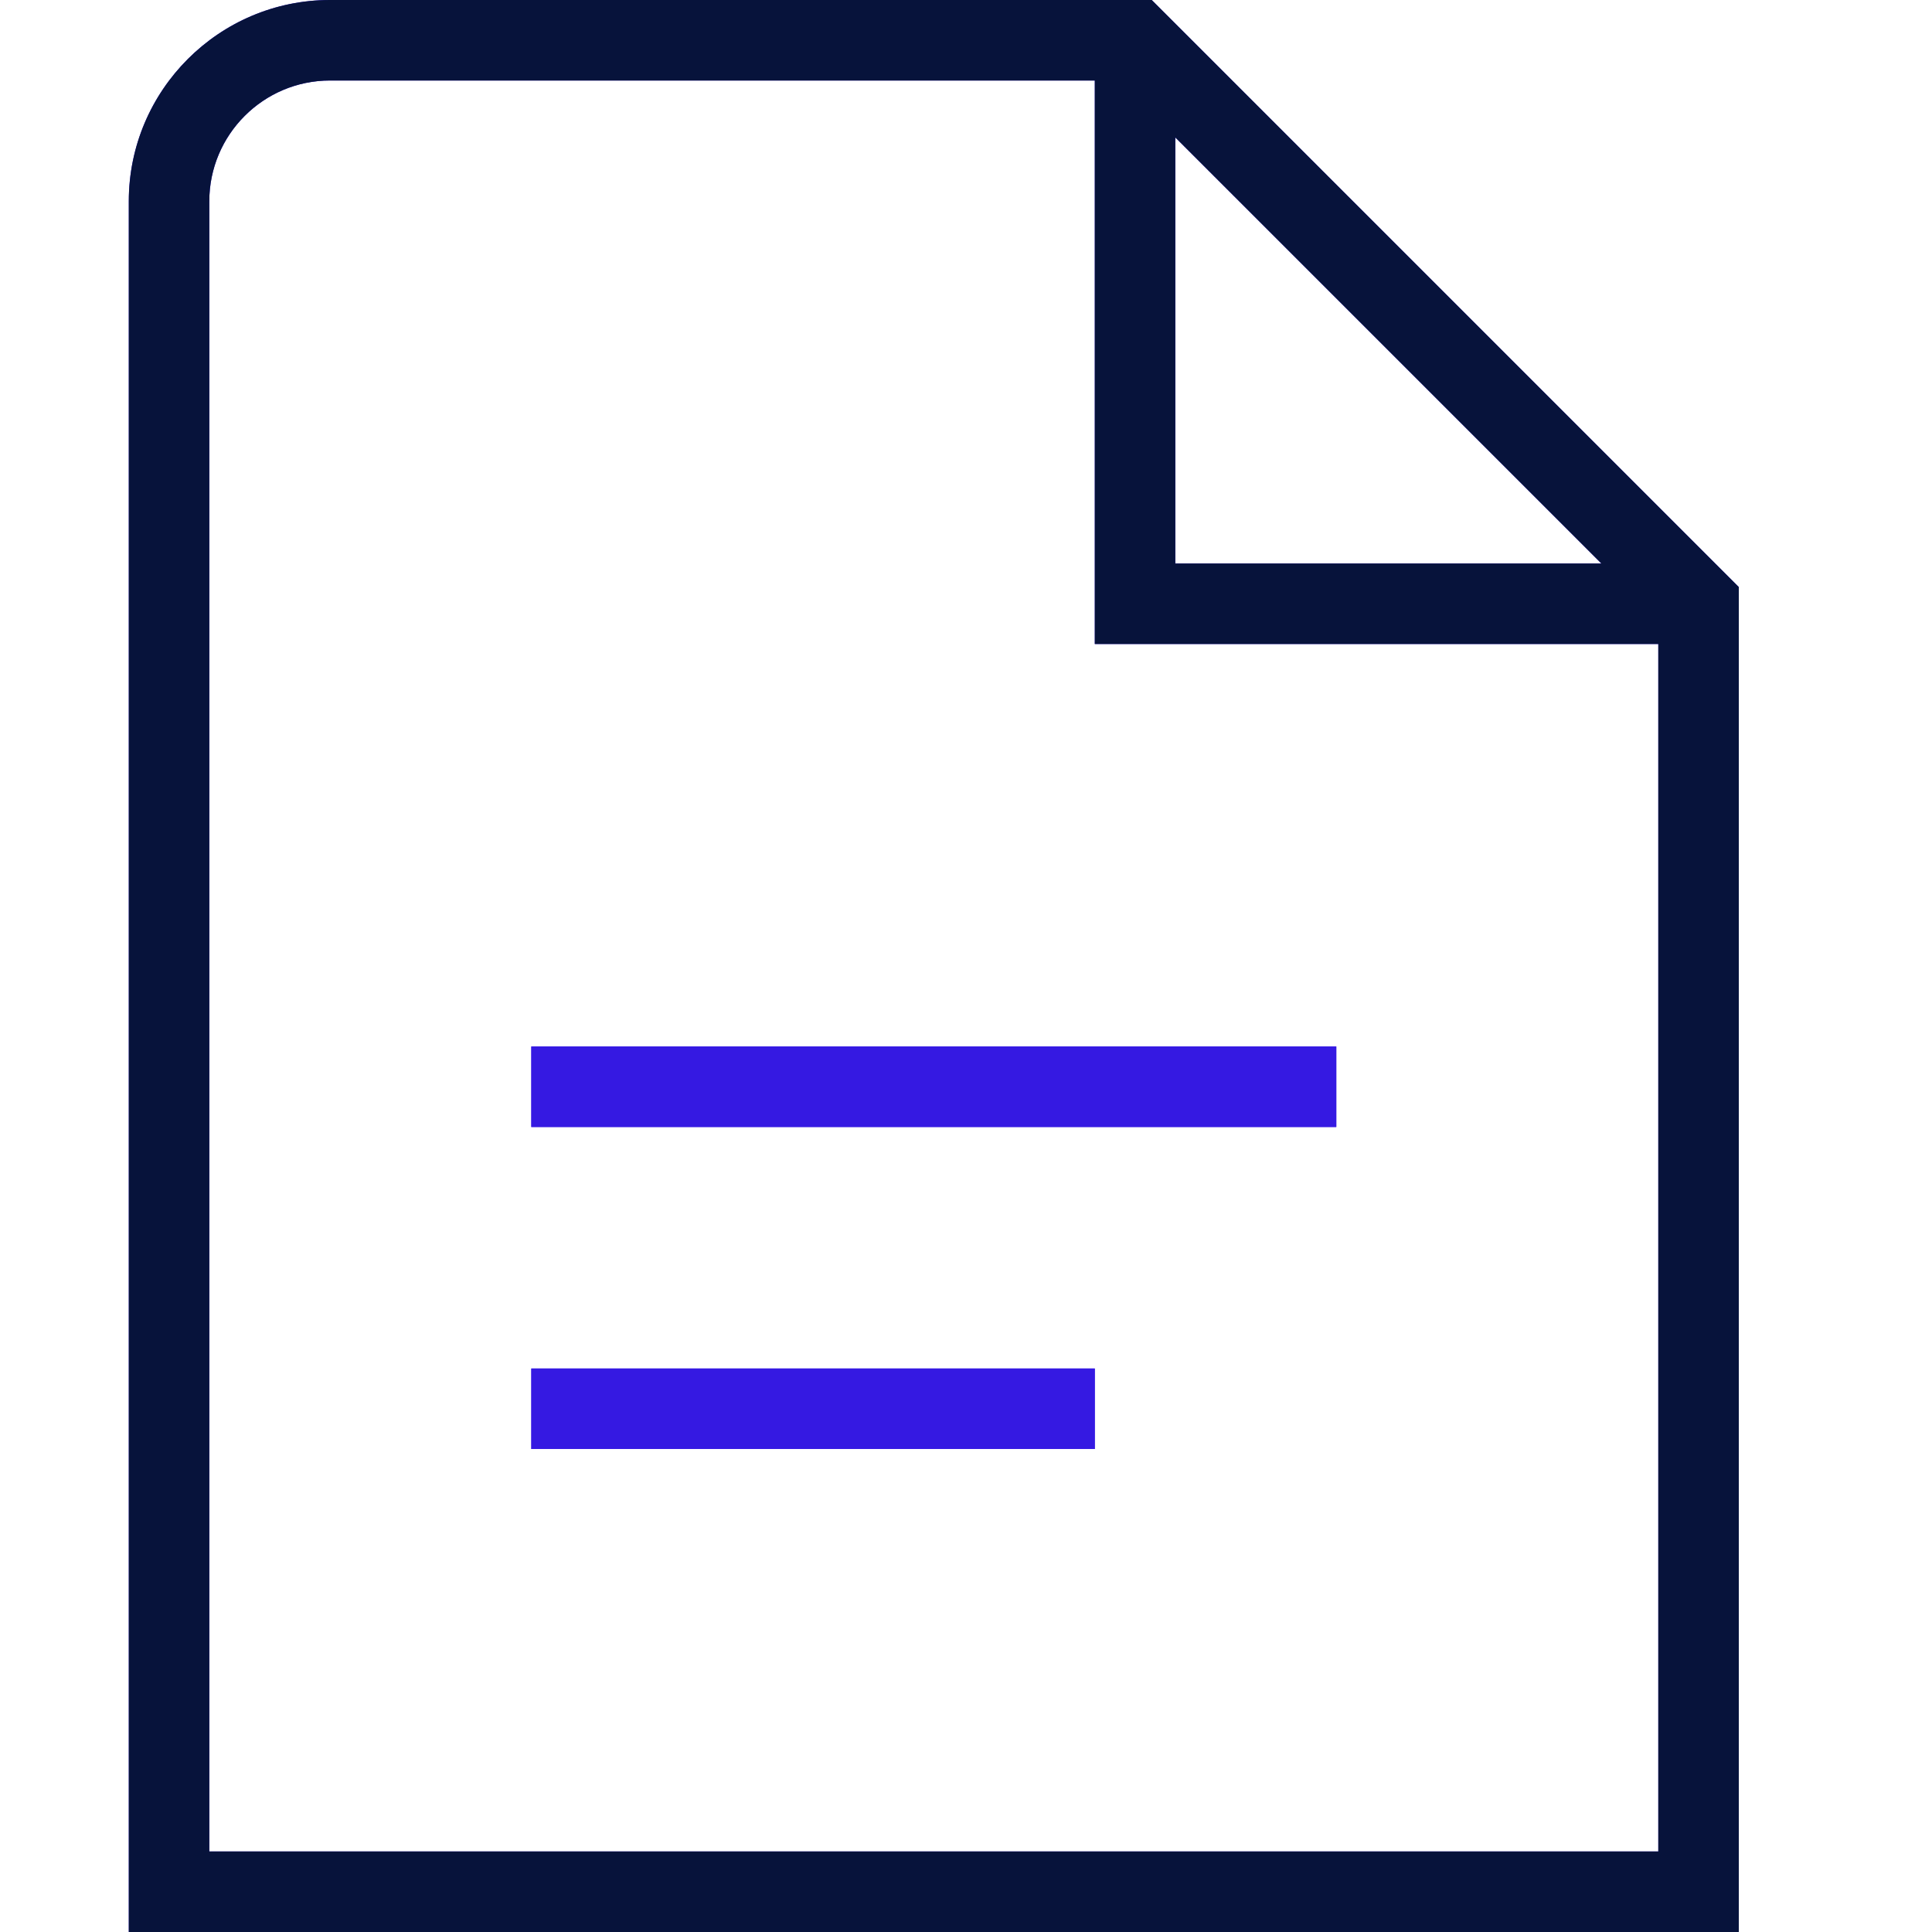 <svg xmlns="http://www.w3.org/2000/svg" width="30" height="30" viewBox="0 0 30 30" fill="none"><path d="M27 9.116V30H2V3.125C2 1.403 3.402 0 5.125 0H17.884L27 9.116ZM18.25 8.75H24.866L18.25 2.134V8.75ZM25.75 28.75V10H17V1.25H5.125C4.091 1.25 3.25 2.091 3.25 3.125V28.75H25.75Z" fill="#3519E2"></path><path d="M27 9.116V30H2V3.125C2 1.403 3.402 0 5.125 0H17.884L27 9.116ZM18.25 8.75H24.866L18.25 2.134V8.75ZM25.75 28.75V10H17V1.25H5.125C4.091 1.25 3.25 2.091 3.25 3.125V28.75H25.75Z" fill="#07133B"></path><path d="M8.25 16.25H20.75V17.5H8.25V16.25ZM8.25 22.5H17V21.25H8.25V22.5Z" fill="#3519E2"></path><path d="M8.25 16.25H20.75V17.5H8.25V16.25ZM8.25 22.5H17V21.25H8.25V22.5Z" fill="#3519E2"></path></svg>